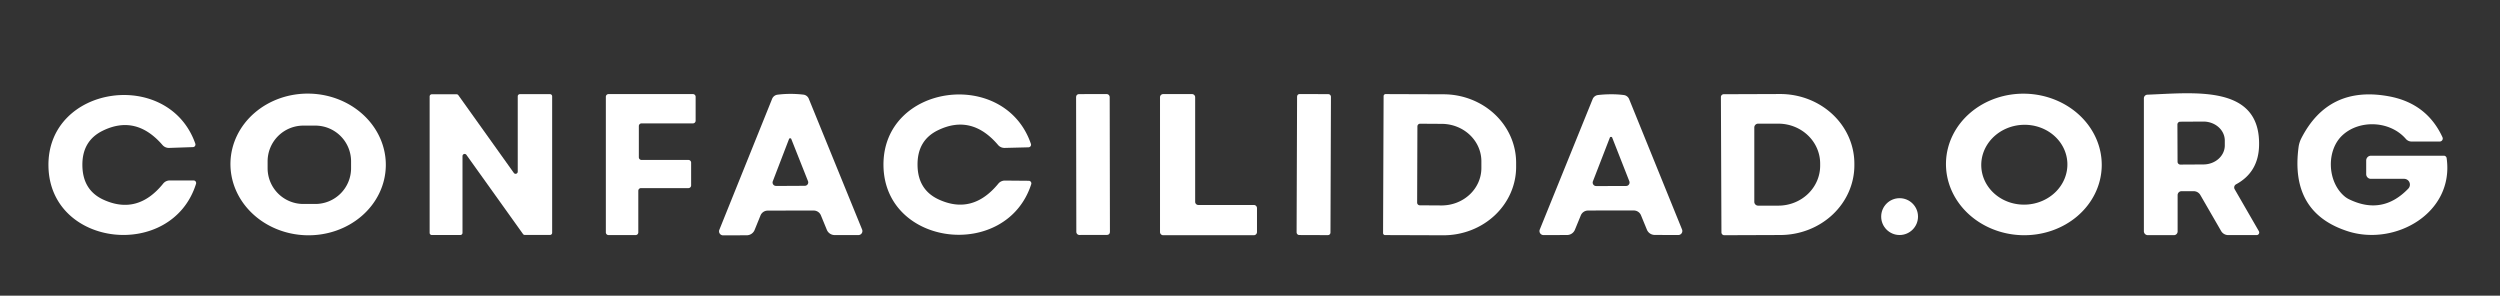<?xml version="1.0" encoding="UTF-8" standalone="no"?>
<!DOCTYPE svg PUBLIC "-//W3C//DTD SVG 1.1//EN" "http://www.w3.org/Graphics/SVG/1.1/DTD/svg11.dtd">
<svg xmlns="http://www.w3.org/2000/svg" version="1.1" viewBox="0.00 0.00 372.00 44.00">
<rect x="0.00" y="0.00" width="372.00" height="44.00" fill="#333333" stroke="none"/>
<path fill="#ffffff" d="
  M 12.26 24.66
  Q 12.32 28.35 15.47 29.75
  Q 20.50 32.00 24.28 27.32
  A 1.26 1.23 18.7 0 1 25.26 26.85
  L 28.80 26.85
  A 0.39 0.38 -81.4 0 1 29.17 27.35
  C 25.59 38.79 7.42 36.86 7.21 24.74
  C 7.00 12.63 25.09 10.07 29.06 21.37
  A 0.39 0.38 79.4 0 1 28.71 21.89
  L 25.18 22.01
  A 1.26 1.23 -20.7 0 1 24.18 21.58
  Q 20.24 17.03 15.29 19.45
  Q 12.19 20.97 12.26 24.66
  Z"
/>
<path fill="#ffffff" d="
  M 34.294 24.147
  A 11.56 10.54 -178.4 0 1 46.144 13.934
  A 11.56 10.54 -178.4 0 1 57.406 24.793
  A 11.56 10.54 -178.4 0 1 45.556 35.006
  A 11.56 10.54 -178.4 0 1 34.294 24.147
  Z
  M 52.24 24.01
  A 5.32 5.32 0.0 0 0 46.92 18.69
  L 45.14 18.69
  A 5.32 5.32 0.0 0 0 39.82 24.01
  L 39.82 25.03
  A 5.32 5.32 0.0 0 0 45.14 30.35
  L 46.92 30.35
  A 5.32 5.32 0.0 0 0 52.24 25.03
  L 52.24 24.01
  Z"
/>
<path fill="#ffffff" d="
  M 68.50 34.97
  L 64.25 34.97
  A 0.32 0.32 0.0 0 1 63.93 34.65
  L 63.93 14.35
  A 0.32 0.32 0.0 0 1 64.25 14.03
  L 67.94 14.03
  A 0.32 0.32 0.0 0 1 68.20 14.16
  L 76.46 25.73
  A 0.32 0.32 0.0 0 0 77.04 25.54
  L 77.04 14.33
  A 0.32 0.32 0.0 0 1 77.36 14.01
  L 81.84 14.01
  A 0.32 0.32 0.0 0 1 82.16 14.33
  L 82.16 34.64
  A 0.32 0.32 0.0 0 1 81.84 34.96
  L 78.09 34.96
  A 0.32 0.32 0.0 0 1 77.83 34.83
  L 69.40 23.04
  A 0.32 0.32 0.0 0 0 68.82 23.23
  L 68.82 34.65
  A 0.32 0.32 0.0 0 1 68.50 34.97
  Z"
/>
<path fill="#ffffff" d="
  M 103.51 14.40
  L 103.51 17.96
  A 0.40 0.40 0.0 0 1 103.11 18.36
  L 95.46 18.36
  A 0.40 0.40 0.0 0 0 95.06 18.76
  L 95.06 23.40
  A 0.40 0.40 0.0 0 0 95.46 23.80
  L 102.44 23.80
  A 0.40 0.40 0.0 0 1 102.84 24.20
  L 102.84 27.59
  A 0.40 0.40 0.0 0 1 102.44 27.99
  L 95.38 27.99
  A 0.40 0.40 0.0 0 0 94.98 28.39
  L 94.98 34.58
  A 0.40 0.40 0.0 0 1 94.58 34.98
  L 90.55 34.98
  A 0.40 0.40 0.0 0 1 90.15 34.58
  L 90.15 14.40
  A 0.40 0.40 0.0 0 1 90.55 14.00
  L 103.11 14.00
  A 0.40 0.40 0.0 0 1 103.51 14.40
  Z"
/>
<path fill="#ffffff" d="
  M 117.62 13.97
  Q 118.59 13.97 119.54 14.08
  A 0.99 0.99 0.0 0 1 120.35 14.70
  L 128.28 34.15
  A 0.60 0.60 0.0 0 1 127.72 34.98
  L 124.21 34.98
  A 1.28 1.26 -10.9 0 1 123.03 34.19
  L 122.16 32.07
  A 1.16 1.16 0.0 0 0 121.08 31.33
  Q 120.47 31.33 117.65 31.33
  Q 114.83 31.34 114.23 31.34
  A 1.16 1.16 0.0 0 0 113.15 32.09
  L 112.29 34.21
  A 1.28 1.26 10.7 0 1 111.11 35.01
  L 107.60 35.02
  A 0.60 0.60 0.0 0 1 107.04 34.19
  L 114.89 14.71
  A 0.99 0.99 0.0 0 1 115.70 14.09
  Q 116.64 13.97 117.62 13.97
  Z
  M 117.62 27.66
  Q 119.80 27.65 119.85 27.64
  A 0.51 0.51 0.0 0 0 120.23 26.95
  L 117.73 20.65
  A 0.17 0.08 5.5 0 0 117.61 20.58
  Q 117.58 20.57 117.55 20.57
  Q 117.58 20.57 117.54 20.58
  A 0.17 0.08 -6.1 0 0 117.42 20.65
  L 114.99 26.98
  A 0.51 0.51 0.0 0 0 115.39 27.66
  Q 115.44 27.67 117.62 27.66
  Z"
/>
<path fill="#ffffff" d="
  M 131.46 24.59
  C 131.36 12.44 149.52 10.04 153.40 21.41
  A 0.39 0.39 0.0 0 1 153.05 21.92
  L 149.50 22.01
  A 1.26 1.23 -20.1 0 1 148.51 21.57
  Q 144.59 16.97 139.61 19.36
  Q 136.49 20.85 136.53 24.55
  Q 136.56 28.25 139.70 29.69
  Q 144.72 31.99 148.55 27.33
  A 1.26 1.23 19.2 0 1 149.54 26.87
  L 153.09 26.90
  A 0.39 0.39 0.0 0 1 153.45 27.40
  C 149.76 38.84 131.57 36.74 131.46 24.59
  Z"
/>
<rect fill="#ffffff" x="-2.50" y="-10.48" transform="translate(162.64,24.48) rotate(-0.1)" width="5.00" height="20.96" rx="0.42"/>
<path fill="#ffffff" d="
  M 178.31 30.50
  L 186.57 30.50
  A 0.47 0.47 0.0 0 1 187.04 30.97
  L 187.04 34.53
  A 0.47 0.47 0.0 0 1 186.57 35.00
  L 173.08 35.00
  A 0.47 0.47 0.0 0 1 172.61 34.53
  L 172.61 14.47
  A 0.47 0.47 0.0 0 1 173.08 14.00
  L 177.37 14.00
  A 0.47 0.47 0.0 0 1 177.84 14.47
  L 177.84 30.03
  A 0.47 0.47 0.0 0 0 178.31 30.50
  Z"
/>
<rect fill="#ffffff" x="-2.52" y="-10.49" transform="translate(195.49,24.49) rotate(0.2)" width="5.04" height="20.98" rx="0.37"/>
<path fill="#ffffff" d="
  M 205.88 14.30
  A 0.30 0.30 0.0 0 1 206.18 14.00
  L 214.82 14.03
  A 10.82 10.18 0.2 0 1 225.60 24.24
  L 225.60 24.86
  A 10.82 10.18 0.2 0 1 214.74 35.01
  L 206.10 34.98
  A 0.30 0.30 0.0 0 1 205.80 34.68
  L 205.88 14.30
  Z
  M 210.91 18.81
  L 210.87 30.15
  A 0.40 0.40 0.0 0 0 211.27 30.55
  L 214.49 30.57
  A 5.92 5.57 0.2 0 0 220.43 25.02
  L 220.43 24.02
  A 5.92 5.57 0.2 0 0 214.53 18.43
  L 211.31 18.41
  A 0.40 0.40 0.0 0 0 210.91 18.81
  Z"
/>
<path fill="#ffffff" d="
  M 239.70 31.32
  Q 236.90 31.32 236.29 31.33
  A 1.16 1.16 0.0 0 0 235.22 32.06
  L 234.35 34.18
  A 1.27 1.26 10.8 0 1 233.18 34.97
  L 229.68 34.98
  A 0.60 0.60 0.0 0 1 229.12 34.15
  L 236.98 14.76
  A 0.99 0.99 0.0 0 1 237.79 14.14
  Q 238.73 14.03 239.70 14.03
  Q 240.67 14.02 241.61 14.14
  A 0.99 0.99 0.0 0 1 242.42 14.76
  L 250.29 34.15
  A 0.60 0.60 0.0 0 1 249.73 34.97
  L 246.23 34.96
  A 1.27 1.26 -10.8 0 1 245.06 34.18
  L 244.19 32.06
  A 1.16 1.16 0.0 0 0 243.11 31.32
  Q 242.51 31.32 239.70 31.32
  Z
  M 239.74 27.68
  Q 241.99 27.68 242.04 27.67
  A 0.52 0.52 0.0 0 0 242.44 26.96
  L 239.88 20.44
  A 0.18 0.08 5.7 0 0 239.75 20.37
  Q 239.72 20.36 239.69 20.36
  Q 239.72 20.36 239.68 20.37
  A 0.18 0.08 -5.9 0 0 239.56 20.44
  L 237.03 26.97
  A 0.52 0.52 0.0 0 0 237.43 27.68
  Q 237.49 27.69 239.74 27.68
  Z"
/>
<path fill="#ffffff" d="
  M 256.07 14.44
  A 0.42 0.42 0.0 0 1 256.49 14.02
  L 264.85 13.99
  A 11.04 10.37 -0.2 0 1 275.93 24.33
  L 275.93 24.57
  A 11.04 10.37 -0.2 0 1 264.93 34.97
  L 256.57 35.00
  A 0.42 0.42 0.0 0 1 256.15 34.58
  L 256.07 14.44
  Z
  M 261.04 18.97
  L 261.04 30.03
  A 0.57 0.57 0.0 0 0 261.61 30.60
  L 264.61 30.60
  A 6.23 5.94 -0.0 0 0 270.84 24.66
  L 270.84 24.34
  A 6.23 5.94 0.0 0 0 264.61 18.40
  L 261.61 18.40
  A 0.57 0.57 0.0 0 0 261.04 18.97
  Z"
/>
<path fill="#ffffff" d="
  M 289.565 24.126
  A 11.59 10.53 -178.3 0 1 301.462 13.945
  A 11.59 10.53 -178.3 0 1 312.735 24.814
  A 11.59 10.53 -178.3 0 1 300.838 34.995
  A 11.59 10.53 -178.3 0 1 289.565 24.126
  Z
  M 307.623 24.219
  A 6.41 5.94 -2.6 0 0 300.95 18.576
  A 6.41 5.94 -2.6 0 0 294.817 24.801
  A 6.41 5.94 -2.6 0 0 301.49 30.444
  A 6.41 5.94 -2.6 0 0 307.623 24.219
  Z"
/>
<path fill="#ffffff" d="
  M 336.12 34.40
  A 0.39 0.38 74.8 0 1 335.79 34.98
  L 331.55 34.98
  A 1.21 1.21 0.0 0 1 330.50 34.37
  L 327.41 29.02
  A 1.14 1.14 0.0 0 0 326.42 28.45
  L 324.61 28.45
  A 0.58 0.58 0.0 0 0 324.03 29.03
  L 324.03 34.44
  A 0.55 0.55 0.0 0 1 323.48 34.99
  L 319.59 34.99
  A 0.58 0.58 0.0 0 1 319.01 34.41
  L 319.01 14.63
  A 0.54 0.54 0.0 0 1 319.53 14.09
  C 326.66 13.81 336.36 12.59 336.15 21.65
  Q 336.06 25.63 332.72 27.43
  A 0.53 0.53 0.0 0 0 332.52 28.16
  L 336.12 34.40
  Z
  M 324.00 18.53
  L 324.02 24.07
  A 0.42 0.42 0.0 0 0 324.45 24.49
  L 327.89 24.47
  A 3.18 2.83 -0.3 0 0 331.05 21.62
  L 331.05 20.90
  A 3.18 2.83 -0.3 0 0 327.85 18.09
  L 324.41 18.11
  A 0.42 0.42 0.0 0 0 324.00 18.53
  Z"
/>
<path fill="#ffffff" d="
  M 363.03 21.06
  L 358.84 21.06
  A 1.12 1.10 -20.2 0 1 358.00 20.68
  C 355.67 17.98 351.19 17.78 348.64 20.05
  C 346.10 22.30 346.27 27.08 348.91 29.25
  A 3.32 3.15 75.5 0 0 349.60 29.68
  Q 354.53 32.05 358.36 28.06
  A 0.86 0.86 0.0 0 0 357.74 26.61
  L 352.78 26.61
  A 0.70 0.69 -90.0 0 1 352.09 25.91
  L 352.09 23.88
  A 0.71 0.71 0.0 0 1 352.80 23.17
  L 363.64 23.17
  A 0.42 0.42 0.0 0 1 364.06 23.53
  C 365.22 31.71 356.39 36.66 349.38 34.42
  Q 340.72 31.65 342.03 21.87
  A 4.08 3.99 -28.4 0 1 342.42 20.61
  Q 346.46 12.68 355.46 14.33
  Q 361.11 15.37 363.44 20.42
  A 0.45 0.45 0.0 0 1 363.03 21.06
  Z"
/>
<circle fill="#ffffff" cx="282.66" cy="32.23" r="2.74"/>
</svg>
